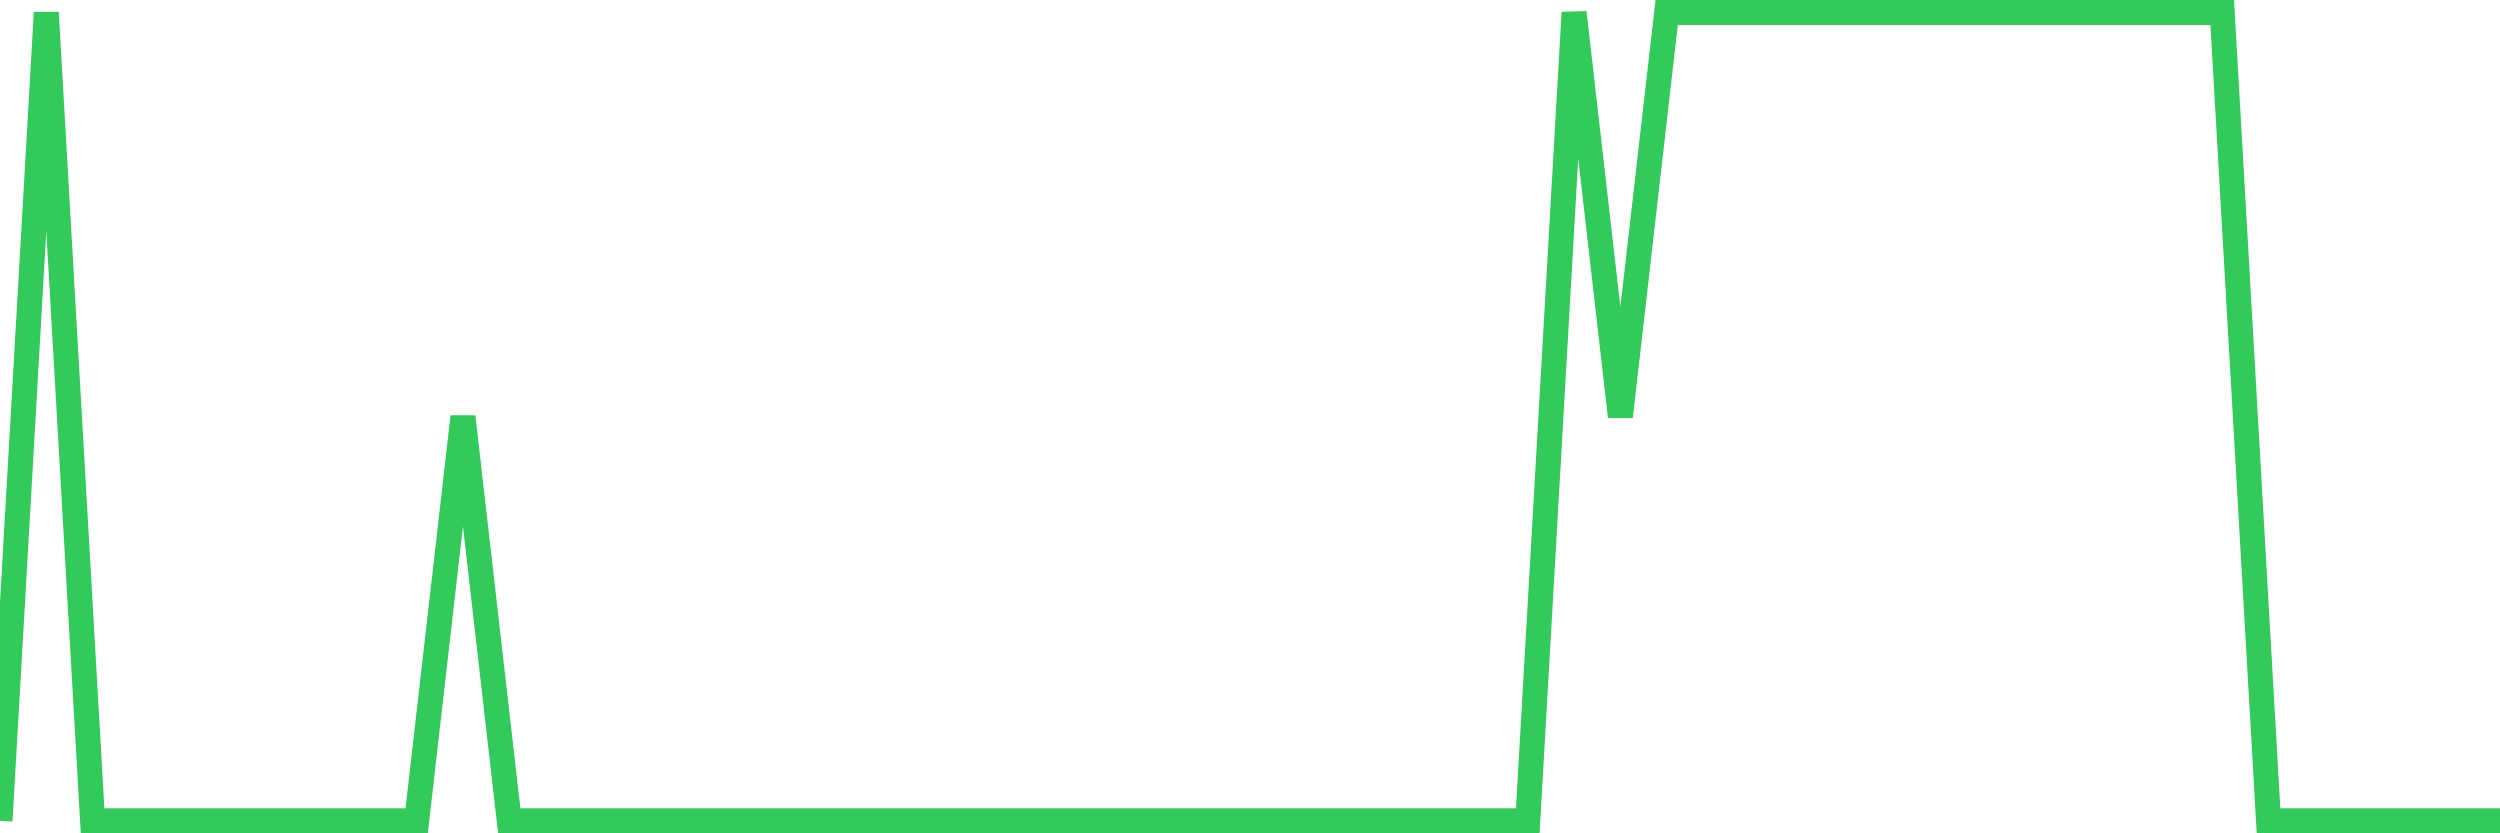 <svg
  xmlns="http://www.w3.org/2000/svg"
  xmlns:xlink="http://www.w3.org/1999/xlink"
  width="120"
  height="40"
  viewBox="0 0 120 40"
  preserveAspectRatio="none"
>
  <polyline
    points="0,39.4 2.222,0.6 4.444,39.4 6.667,39.4 8.889,39.4 11.111,39.4 13.333,39.4 15.556,39.4 17.778,39.4 20,39.4 22.222,20 24.444,39.4 26.667,39.4 28.889,39.4 31.111,39.4 33.333,39.4 35.556,39.4 37.778,39.4 40,39.4 42.222,39.4 44.444,39.4 46.667,39.4 48.889,39.4 51.111,39.4 53.333,39.4 55.556,39.4 57.778,39.4 60,39.4 62.222,39.4 64.444,39.4 66.667,39.4 68.889,39.4 71.111,39.4 73.333,39.4 75.556,0.6 77.778,20 80,0.6 82.222,0.6 84.444,0.6 86.667,0.6 88.889,0.6 91.111,0.6 93.333,0.6 95.556,0.6 97.778,0.6 100,0.6 102.222,0.6 104.444,0.6 106.667,0.6 108.889,39.4 111.111,39.4 113.333,39.4 115.556,39.4 117.778,39.4 120,39.4"
    fill="none"
    stroke="#32ca5b"
    stroke-width="1.2"
  >
  </polyline>
</svg>